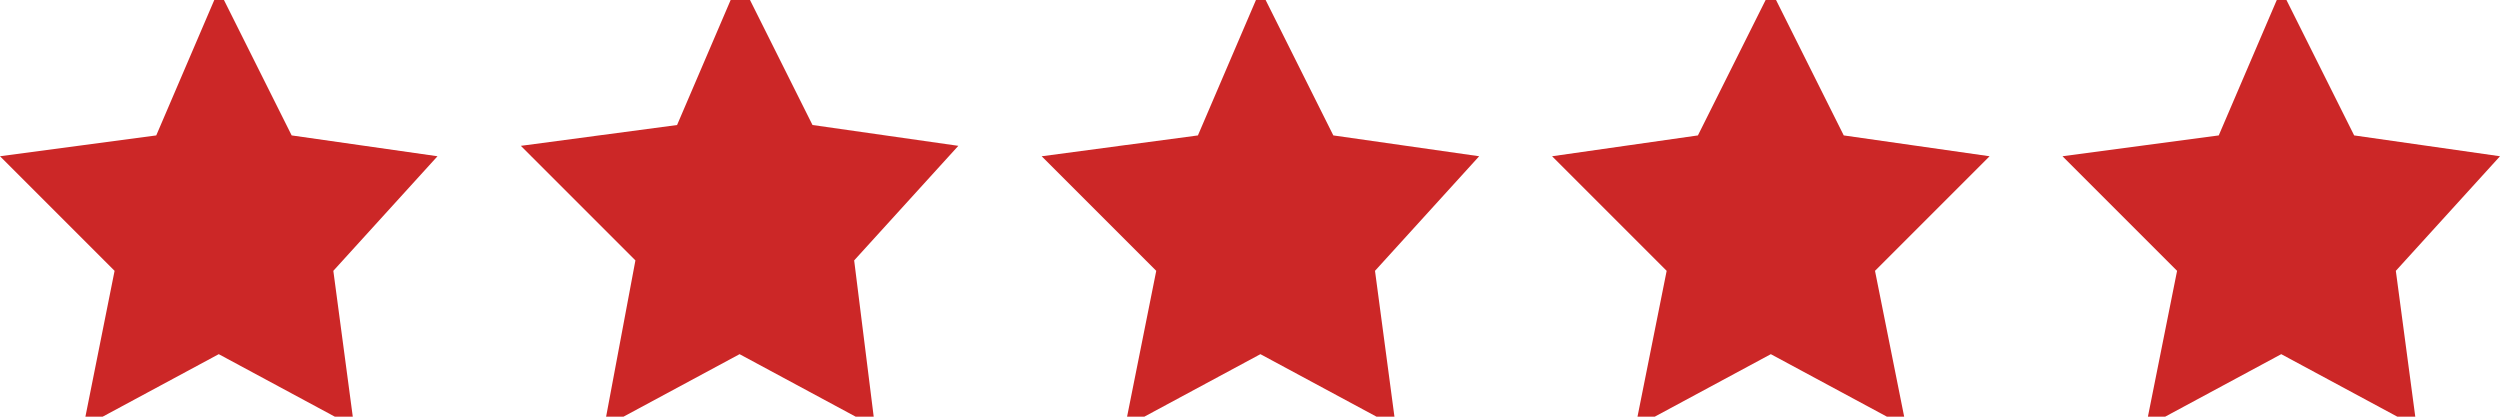 <svg version="1.2" xmlns="http://www.w3.org/2000/svg" viewBox="0 0 24 4" width="24" height="4"><style>.a{fill:#cc2727}</style><path class="a" d="m23 2.6l0.2 1.5-1.3-0.7-1.3 0.7 0.3-1.5-1.1-1.1 1.5-0.2 0.6-1.4 0.7 1.4 1.4 0.2zm-4.7 1.5l-1.3-0.7-1.3 0.7 0.3-1.5-1.1-1.1 1.4-0.2 0.7-1.4 0.7 1.4 1.4 0.2-1.1 1.1zm-4.9 0l-1.3-0.7-1.3 0.7 0.3-1.5-1.1-1.1 1.5-0.2 0.6-1.4 0.7 1.4 1.4 0.2-1 1.1zm-5 0l-1.3-0.7-1.3 0.7 0.3-1.6-1.1-1.1 1.5-0.2 0.6-1.4 0.7 1.4 1.4 0.2-1 1.1zm-5 0l-1.3-0.7-1.3 0.7 0.3-1.5-1.1-1.1 1.5-0.2 0.6-1.4 0.7 1.4 1.4 0.2-1 1.1z"/></svg>